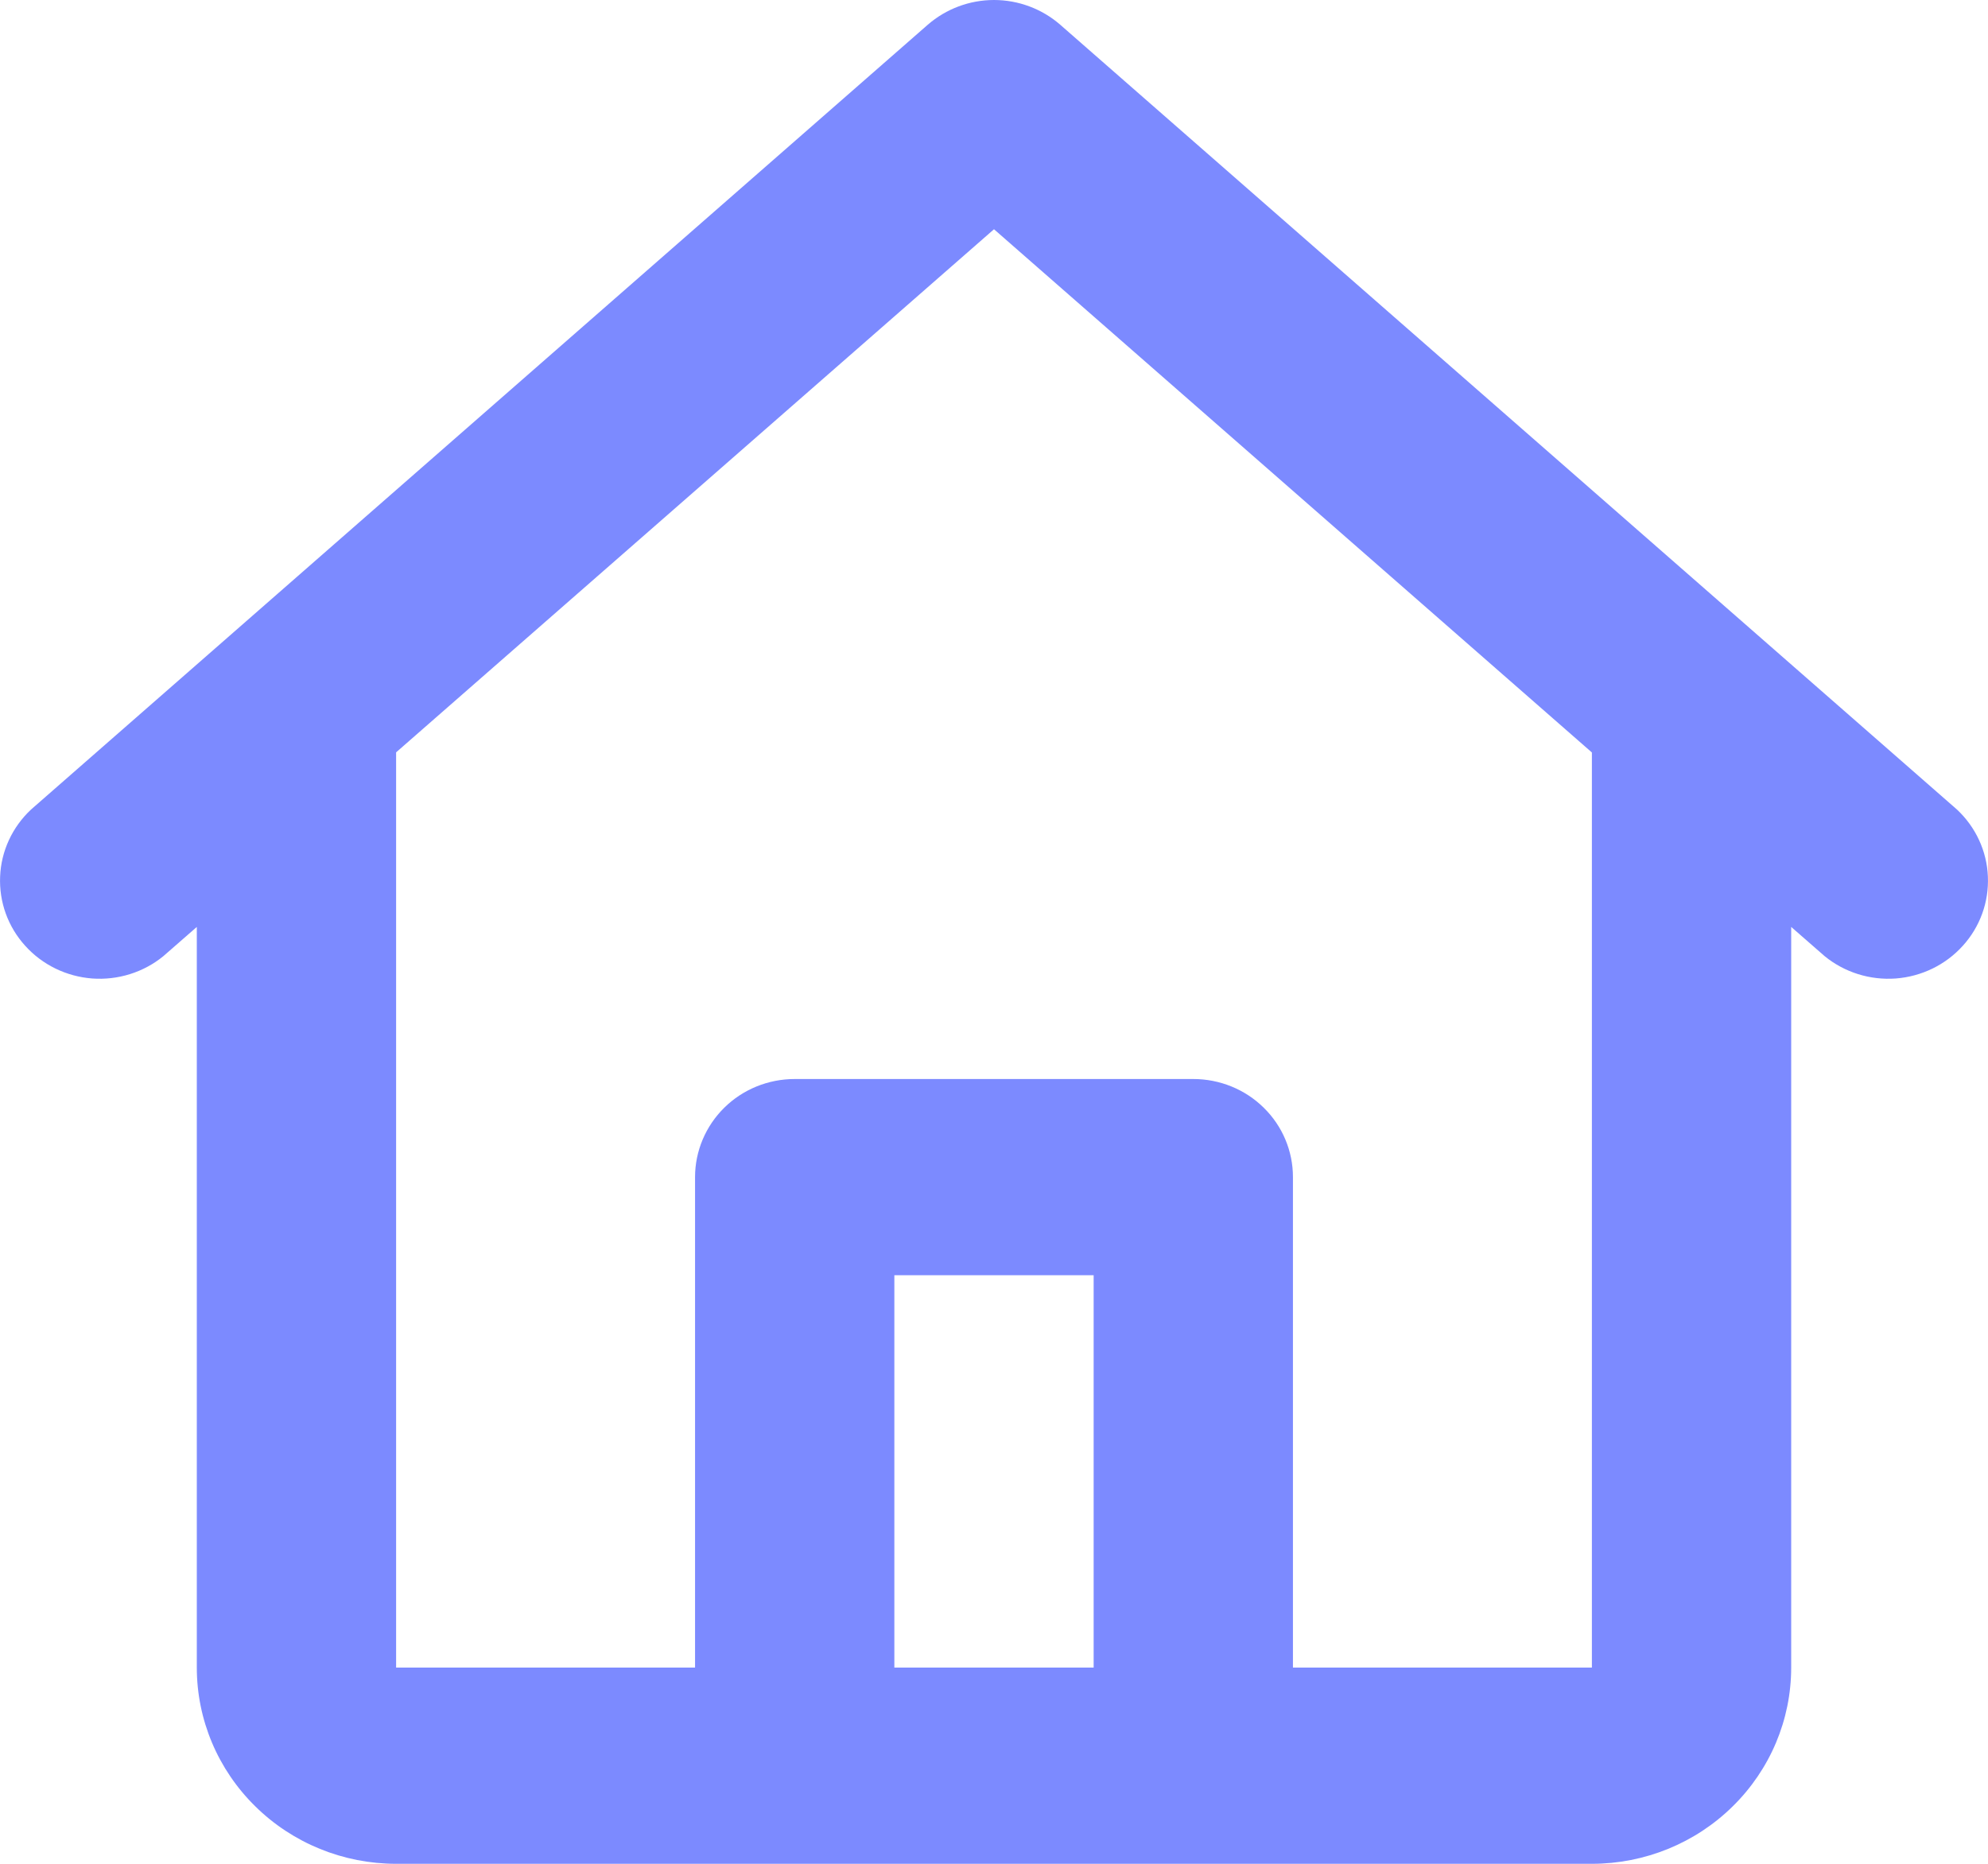 <svg width="16" height="15" viewBox="0 0 16 15" fill="none" xmlns="http://www.w3.org/2000/svg">
<path id="Vector" d="M7.467 0.199C7.614 0.071 7.804 0 8 0C8.196 0 8.386 0.071 8.533 0.199L15.75 6.515C15.901 6.656 15.991 6.85 15.999 7.054C16.008 7.259 15.936 7.459 15.797 7.612C15.659 7.765 15.466 7.859 15.258 7.875C15.051 7.89 14.845 7.826 14.685 7.695L14.416 7.46V13.421C14.416 13.84 14.247 14.241 13.946 14.537C13.645 14.834 13.237 15 12.812 15H3.188C2.763 15 2.355 14.834 2.054 14.537C1.753 14.241 1.584 13.84 1.584 13.421V7.46L1.315 7.695C1.155 7.826 0.949 7.89 0.742 7.875C0.534 7.859 0.341 7.765 0.203 7.612C0.064 7.459 -0.008 7.259 0.001 7.054C0.009 6.85 0.099 6.656 0.25 6.515L7.467 0.199ZM3.188 6.055V13.421H5.594V9.473C5.594 9.264 5.679 9.063 5.829 8.915C5.979 8.767 6.183 8.684 6.396 8.684H9.604C9.817 8.684 10.021 8.767 10.171 8.915C10.322 9.063 10.406 9.264 10.406 9.473V13.421H12.812V6.056L8 1.845L3.188 6.055ZM8.802 13.421V10.263H7.198V13.421H8.802Z" fill="#7C8AFF"/>
</svg>
